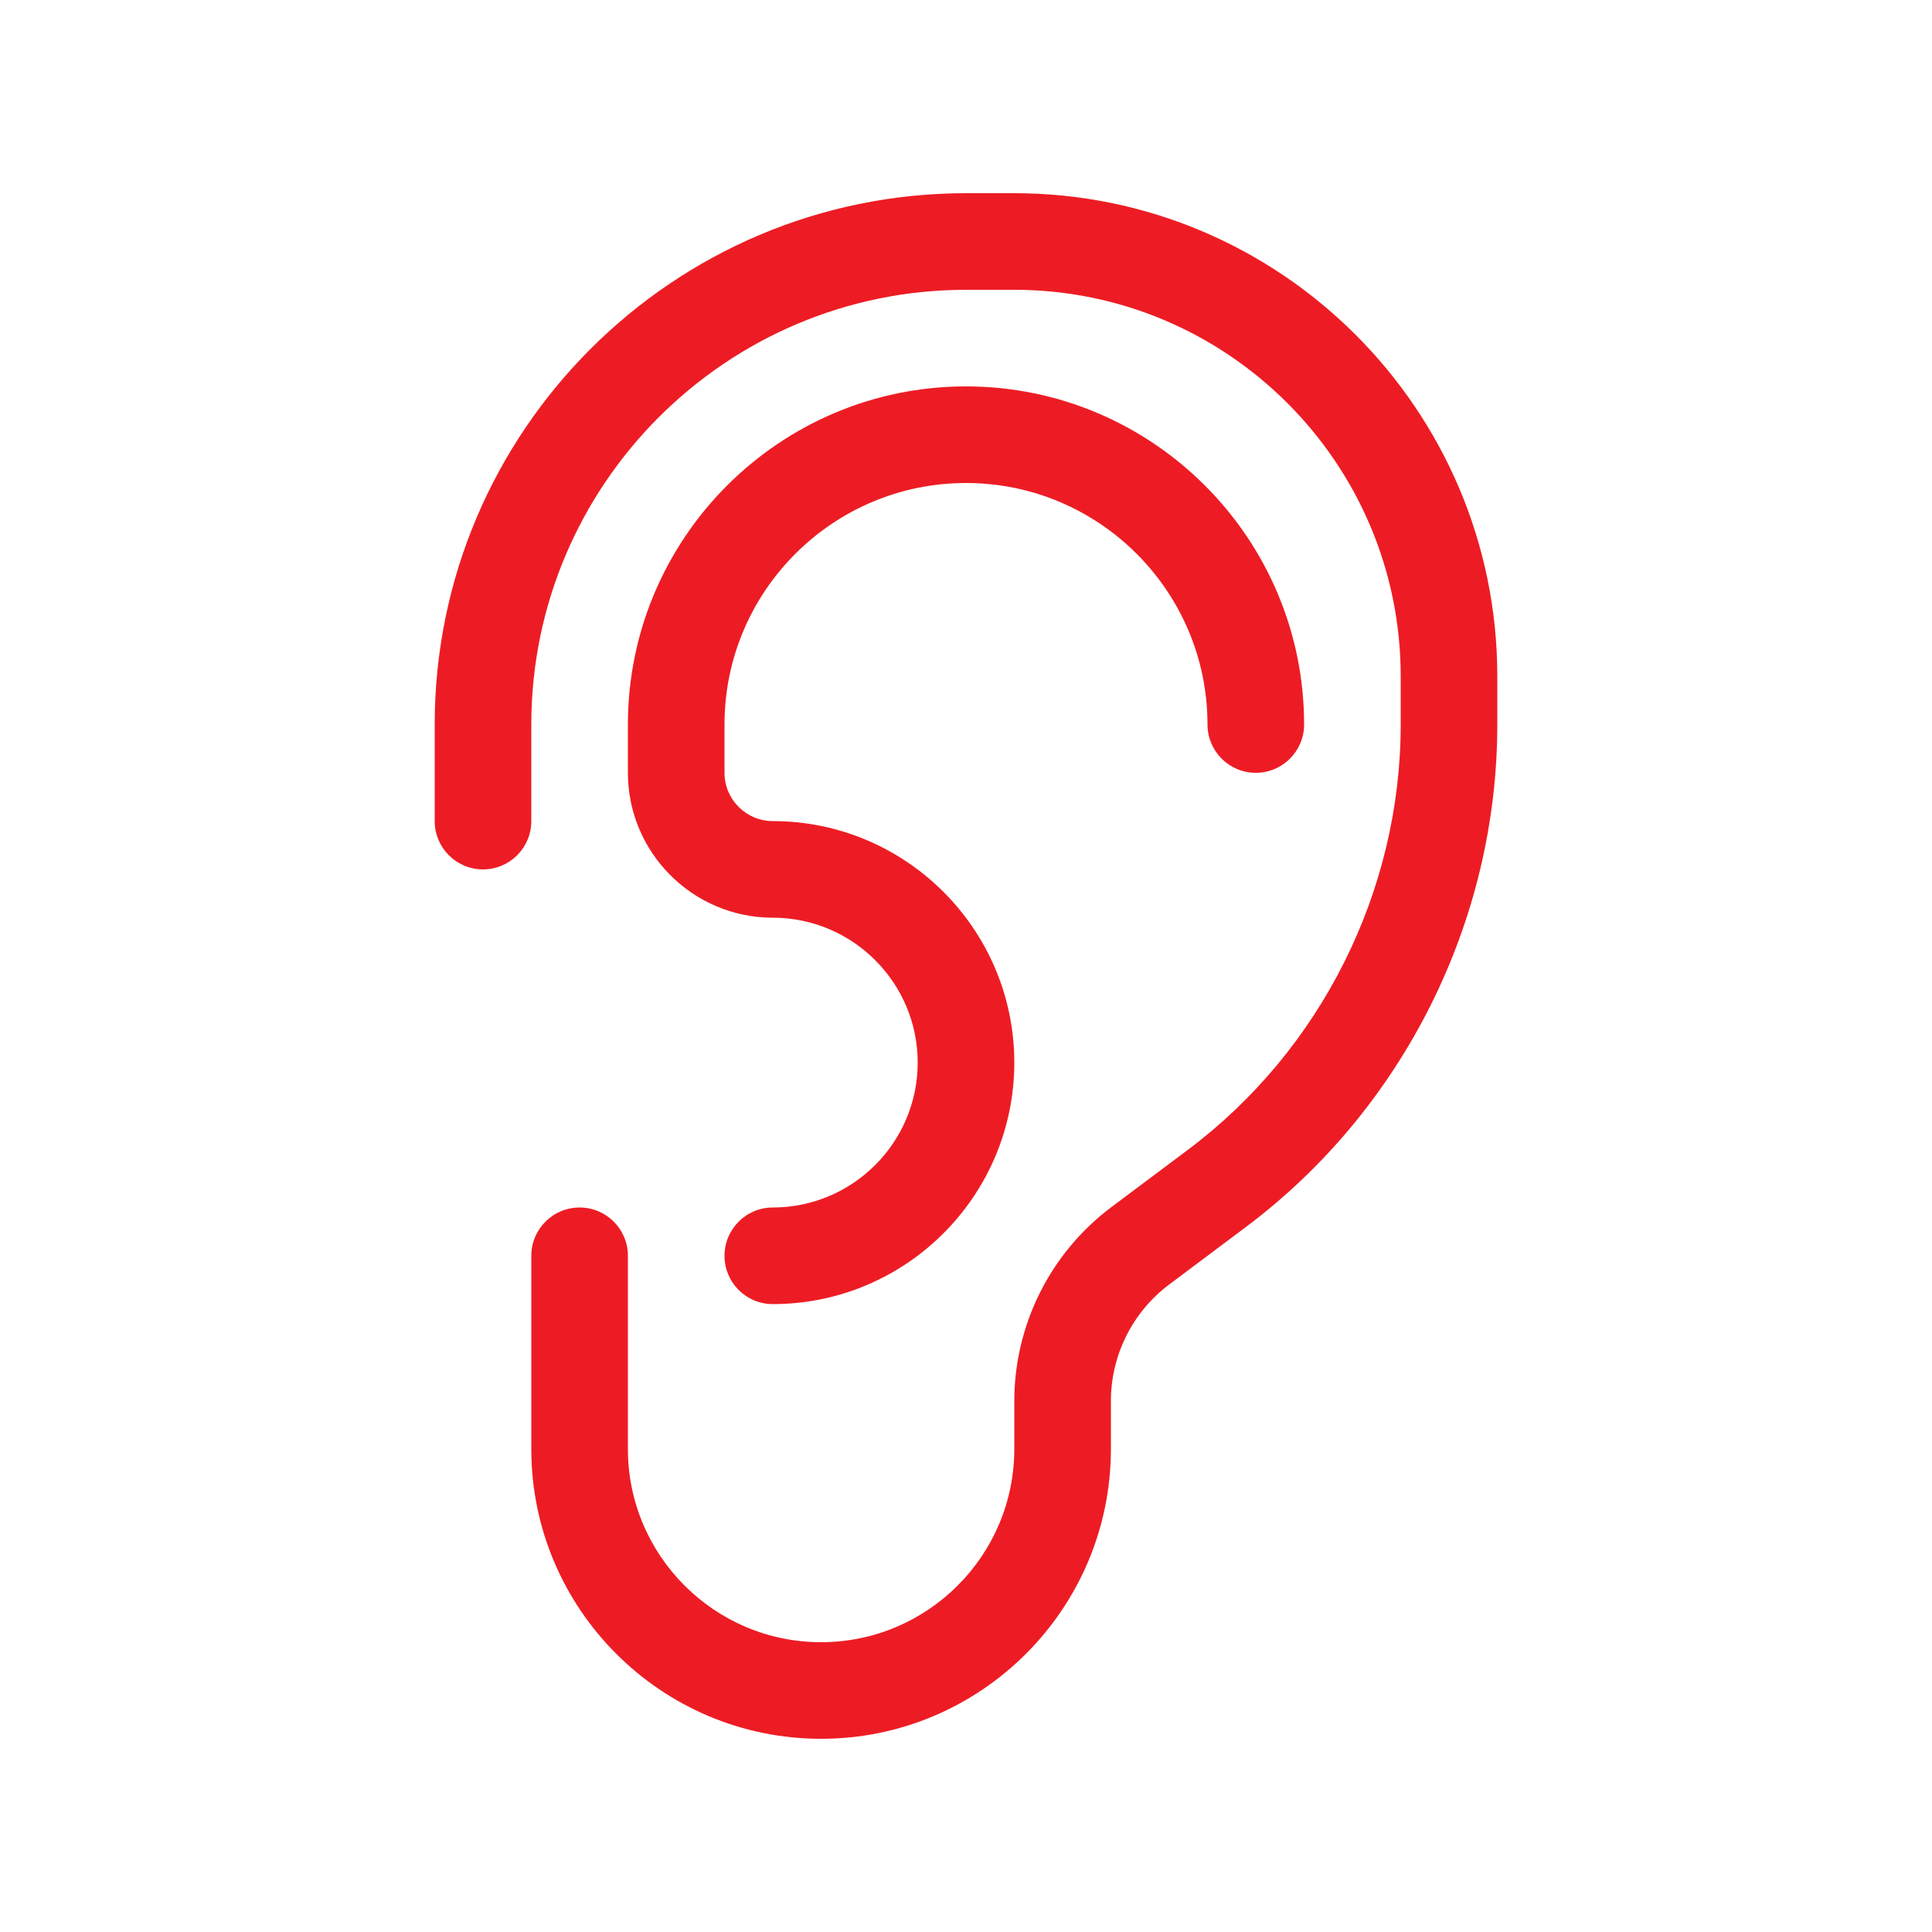<svg width="40" height="40" viewBox="0 0 40 40" fill="none" xmlns="http://www.w3.org/2000/svg">
<path d="M31 14V15C31 19.07 29.056 22.958 25.8 25.4L24.199 26.6C23.828 26.88 23.526 27.243 23.318 27.659C23.11 28.076 23.001 28.535 23 29V30C23 33.309 20.308 36 17 36C13.691 36 11 33.309 11 30V26C11 25.448 11.447 25 12 25C12.553 25 13 25.448 13 26V30C13 32.206 14.794 34 17 34C19.206 34 21 32.206 21 30V29C21.002 28.224 21.183 27.459 21.53 26.765C21.877 26.071 22.38 25.467 22.999 25L24.601 23.8C27.355 21.734 29 18.444 29 15V14C29 9.589 25.411 6 21 6H20C15.037 6 11 10.037 11 15V17C11 17.552 10.553 18 10 18C9.447 18 9 17.552 9 17V15C9 8.934 13.934 4 20 4H21C26.514 4 31 8.486 31 14ZM20 10C22.757 10 25 12.243 25 15C25 15.552 25.447 16 26 16C26.553 16 27 15.552 27 15C27 11.14 23.859 8 20 8C16.141 8 13 11.14 13 15V16C13 17.654 14.346 19 16 19C17.654 19 19 20.346 19 22C19 23.654 17.654 25 16 25C15.447 25 15 25.448 15 26C15 26.552 15.447 27 16 27C18.757 27 21 24.757 21 22C21 19.243 18.757 17 16 17C15.448 17 15 16.551 15 16V15C15 12.243 17.243 10 20 10Z" fill="#ED1C24"/>
</svg>
